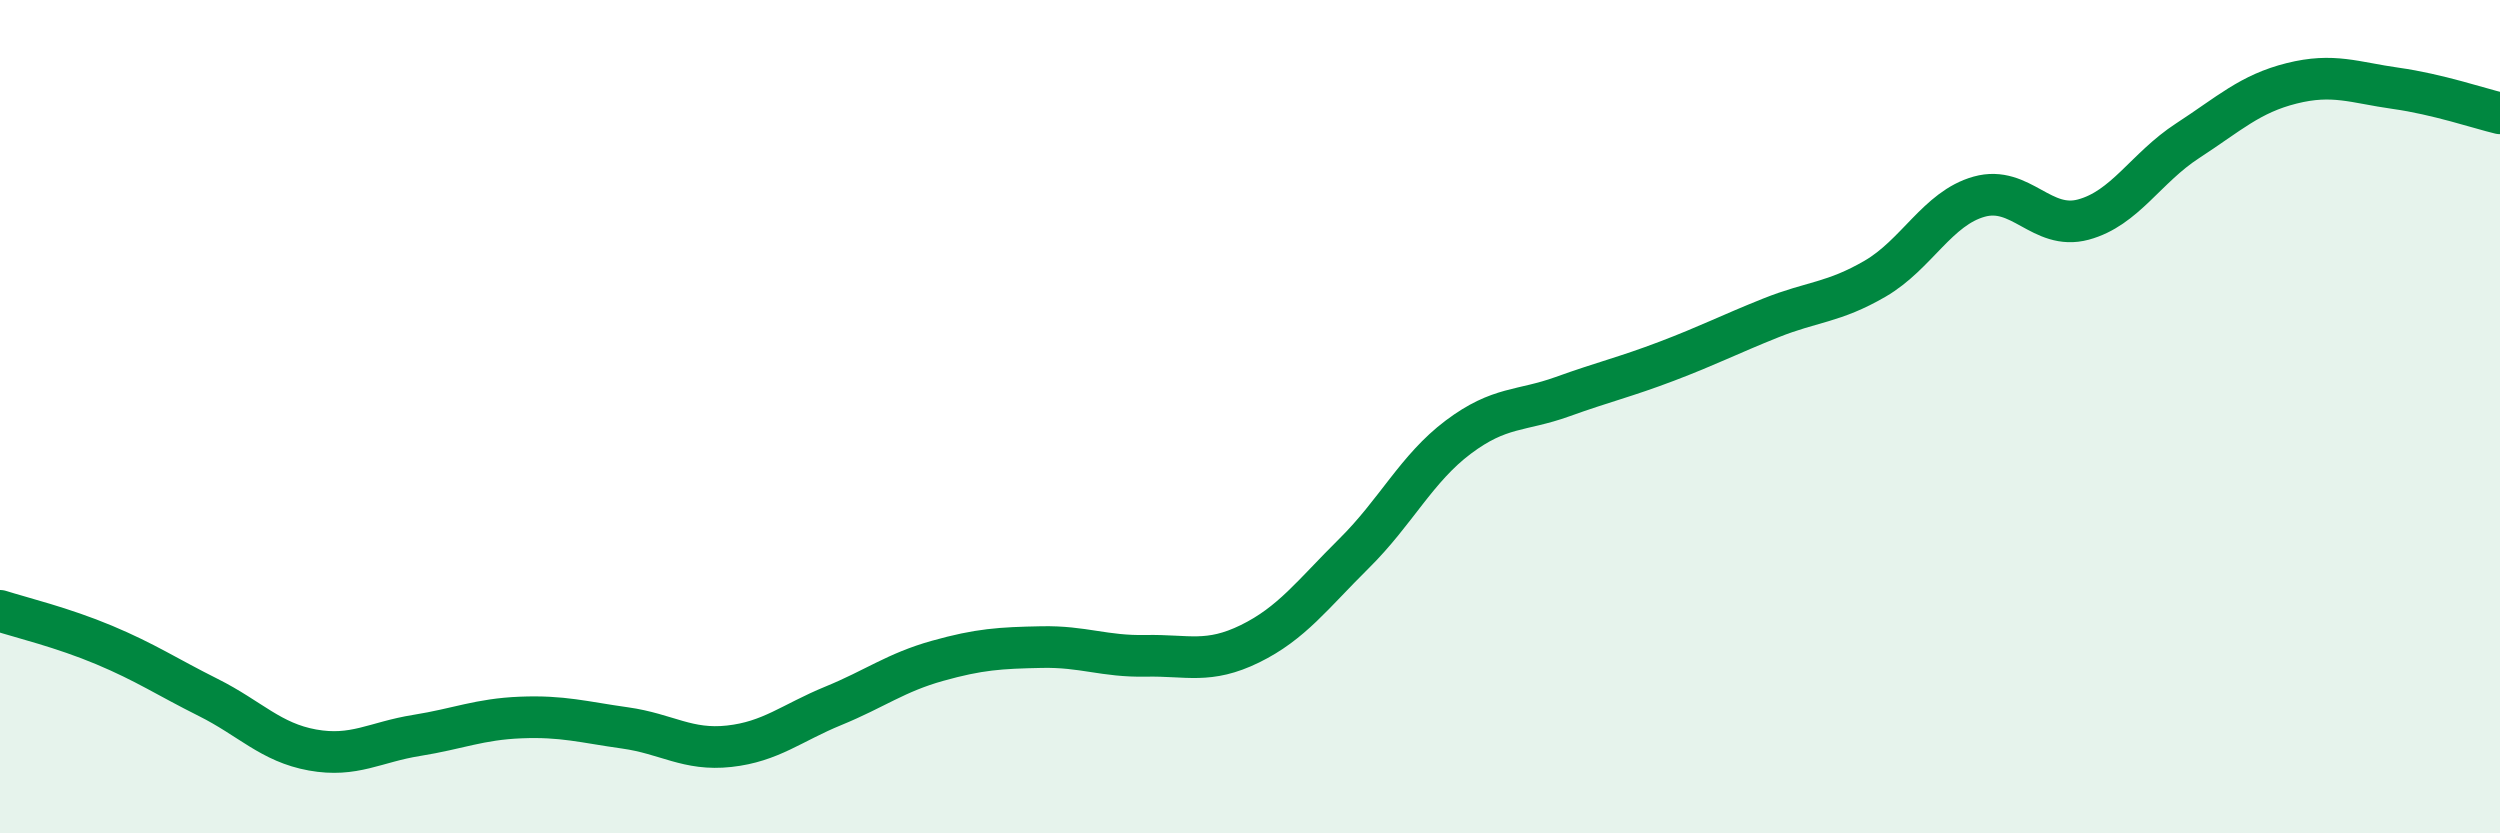 
    <svg width="60" height="20" viewBox="0 0 60 20" xmlns="http://www.w3.org/2000/svg">
      <path
        d="M 0,14.66 C 0.5,14.82 1.5,15.06 2.5,15.48 C 3.5,15.9 4,16.24 5,16.74 C 6,17.24 6.5,17.82 7.5,18 C 8.5,18.18 9,17.81 10,17.65 C 11,17.49 11.5,17.26 12.5,17.22 C 13.5,17.18 14,17.33 15,17.47 C 16,17.61 16.5,18.02 17.5,17.91 C 18.5,17.8 19,17.35 20,16.94 C 21,16.53 21.5,16.14 22.5,15.86 C 23.5,15.58 24,15.55 25,15.53 C 26,15.51 26.5,15.76 27.5,15.74 C 28.5,15.72 29,15.94 30,15.45 C 31,14.96 31.5,14.27 32.5,13.28 C 33.5,12.29 34,11.24 35,10.49 C 36,9.74 36.5,9.88 37.5,9.52 C 38.5,9.16 39,9.05 40,8.67 C 41,8.29 41.5,8.03 42.5,7.63 C 43.5,7.23 44,7.27 45,6.69 C 46,6.11 46.5,5 47.5,4.72 C 48.5,4.44 49,5.54 50,5.27 C 51,5 51.5,4.03 52.5,3.38 C 53.5,2.73 54,2.25 55,2 C 56,1.75 56.5,1.98 57.5,2.12 C 58.5,2.26 59.5,2.6 60,2.72L60 20L0 20Z"
        fill="#008740"
        opacity="0.1"
        stroke-linecap="round"
        stroke-linejoin="round"
      />
      <path
        d="M 0,14.66 C 0.5,14.82 1.5,15.06 2.5,15.48 C 3.5,15.9 4,16.24 5,16.74 C 6,17.24 6.5,17.82 7.5,18 C 8.5,18.18 9,17.81 10,17.65 C 11,17.49 11.5,17.26 12.5,17.22 C 13.5,17.18 14,17.33 15,17.47 C 16,17.61 16.5,18.02 17.5,17.91 C 18.5,17.8 19,17.35 20,16.94 C 21,16.53 21.5,16.14 22.5,15.86 C 23.5,15.58 24,15.55 25,15.53 C 26,15.51 26.5,15.76 27.5,15.74 C 28.5,15.72 29,15.94 30,15.45 C 31,14.96 31.5,14.27 32.5,13.28 C 33.5,12.29 34,11.24 35,10.49 C 36,9.74 36.5,9.88 37.5,9.52 C 38.5,9.16 39,9.05 40,8.67 C 41,8.29 41.5,8.03 42.5,7.63 C 43.5,7.23 44,7.27 45,6.69 C 46,6.11 46.5,5 47.5,4.72 C 48.5,4.44 49,5.54 50,5.27 C 51,5 51.5,4.03 52.5,3.38 C 53.5,2.73 54,2.25 55,2 C 56,1.75 56.5,1.98 57.5,2.12 C 58.5,2.26 59.5,2.6 60,2.72"
        stroke="#008740"
        stroke-width="1"
        fill="none"
        stroke-linecap="round"
        stroke-linejoin="round"
      />
    </svg>
  